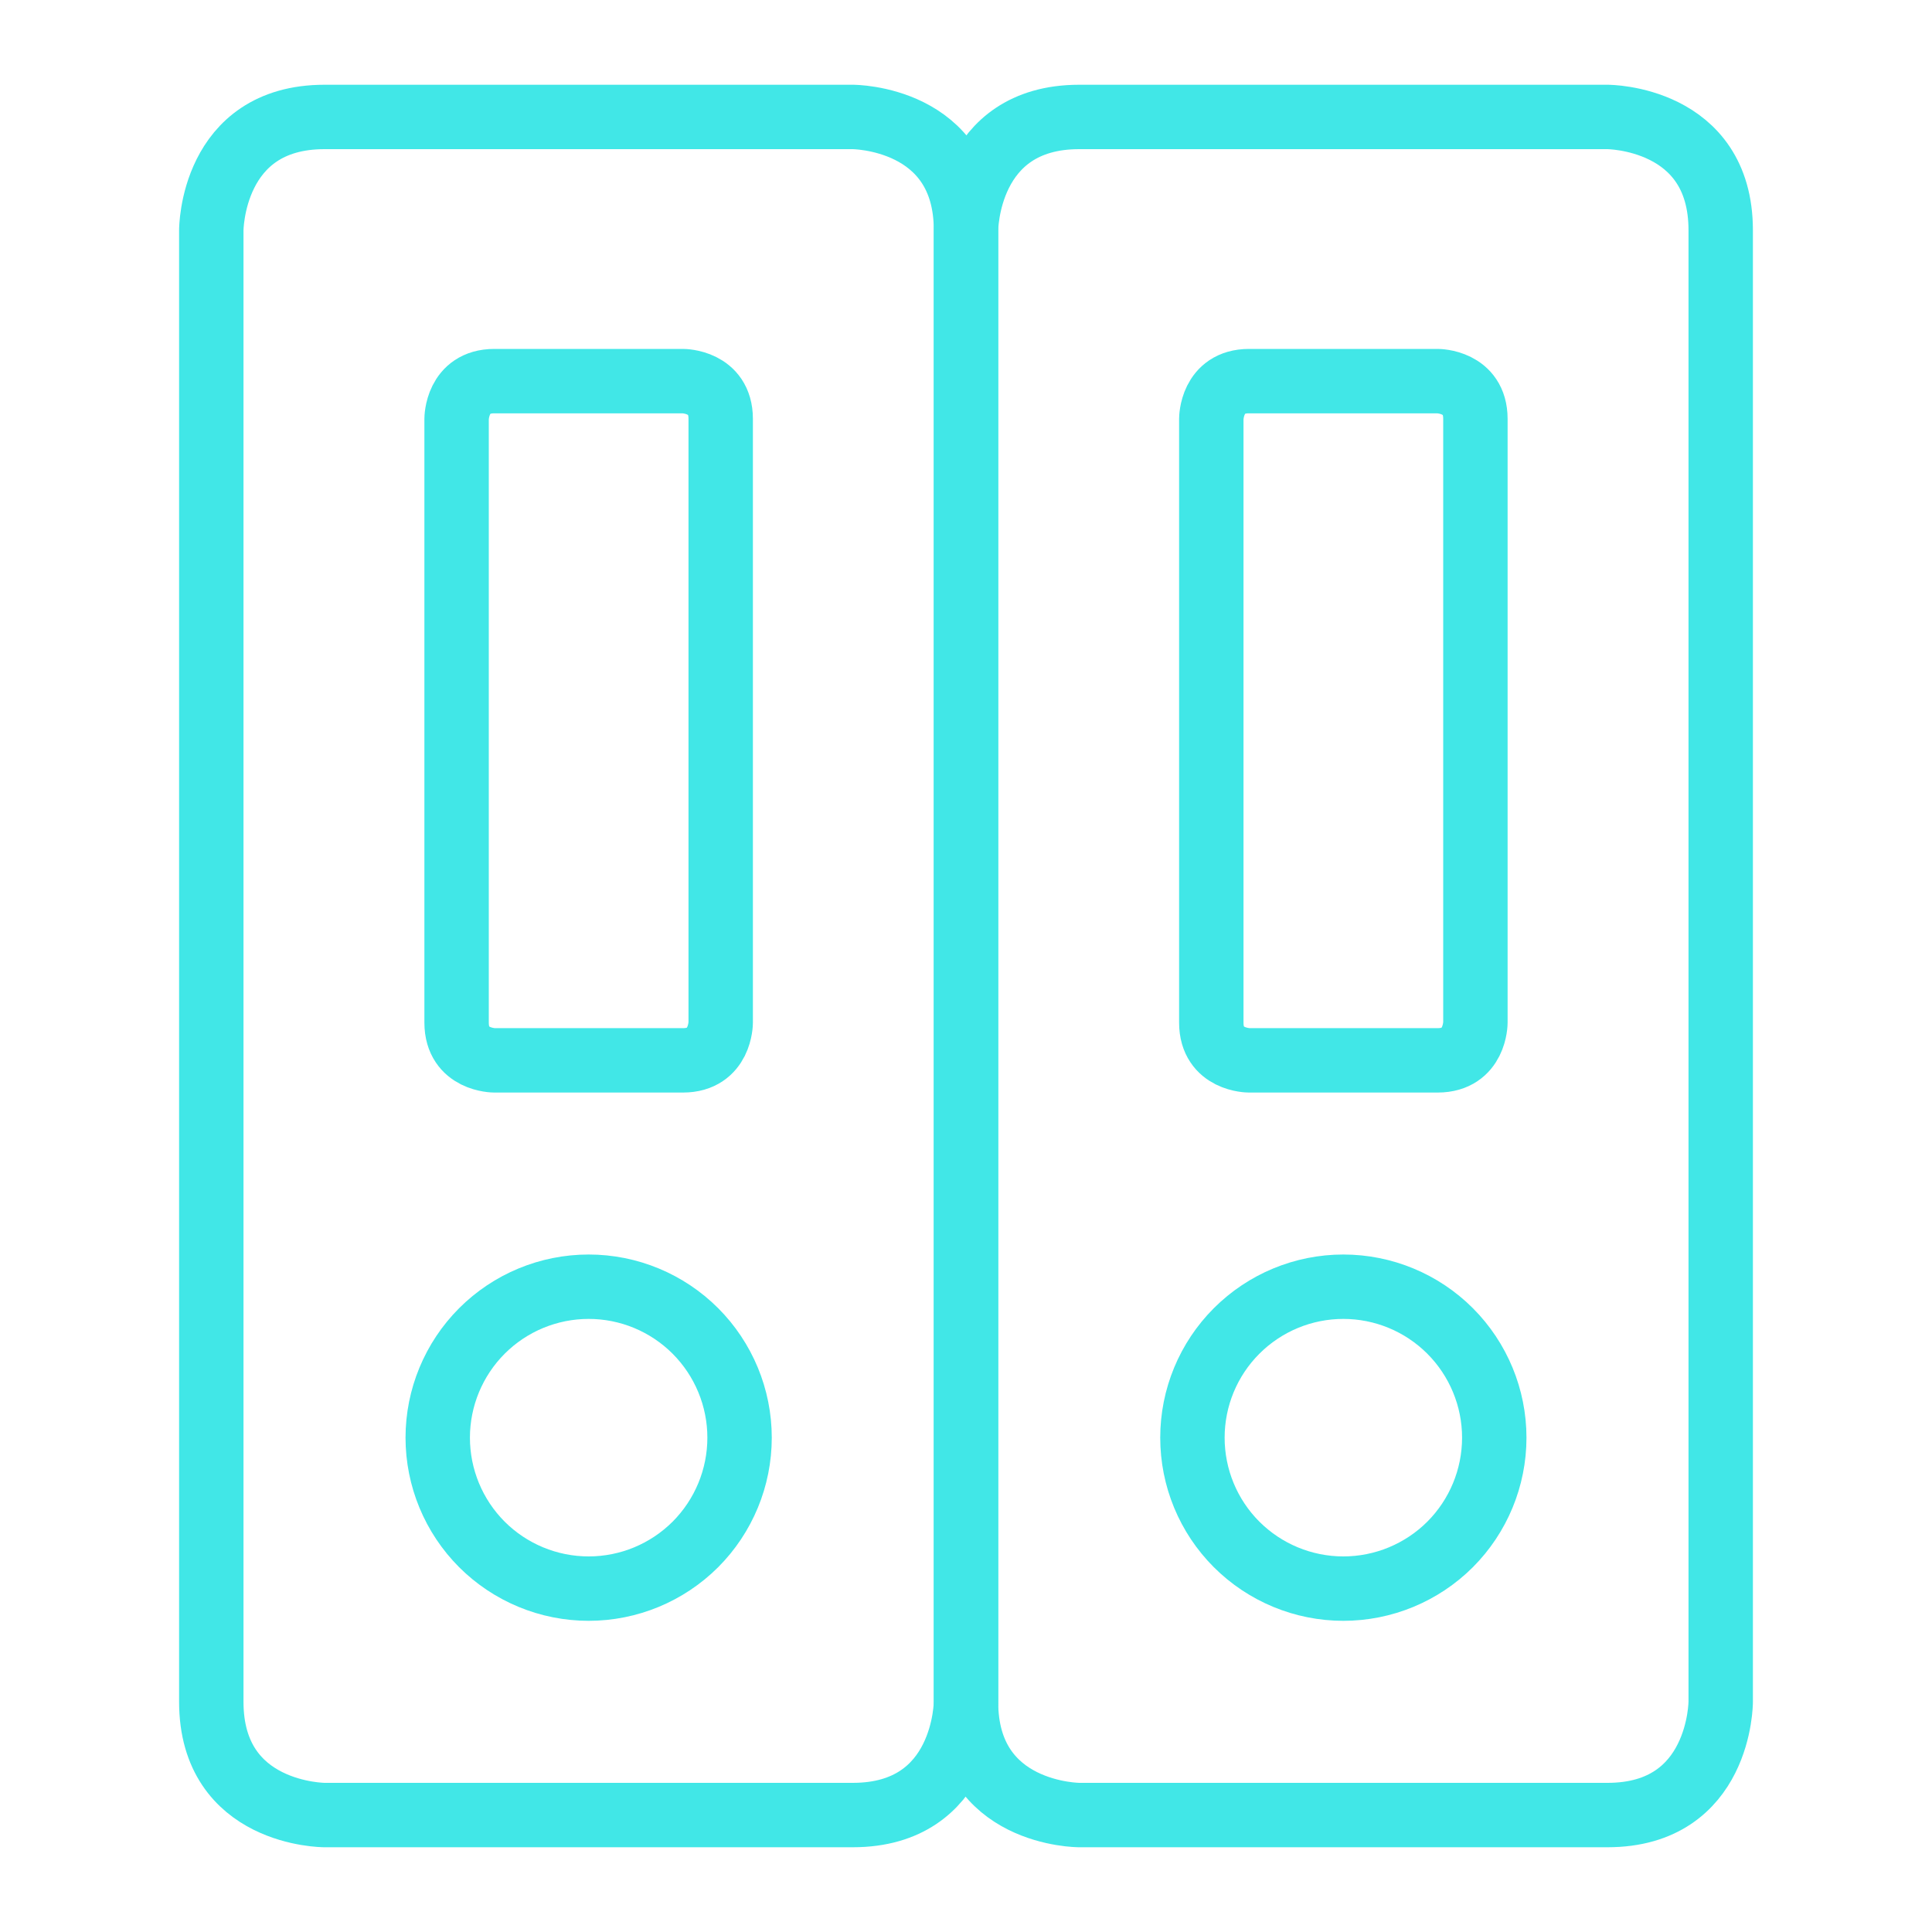 <?xml version="1.0" encoding="UTF-8"?> <svg xmlns="http://www.w3.org/2000/svg" width="30" height="30" viewBox="0 0 30 30" fill="none"><path d="M5.039 1.816H13.242C13.242 1.816 15 1.816 15 3.574V26.426C15 26.426 15 28.184 13.242 28.184H5.039C5.039 28.184 3.281 28.184 3.281 26.426V3.574C3.281 3.574 3.281 1.816 5.039 1.816Z" stroke="#41E7E7" stroke-linecap="round" stroke-linejoin="round"></path><path d="M6.797 22.324C6.797 22.946 7.044 23.542 7.483 23.982C7.923 24.421 8.519 24.668 9.141 24.668C9.762 24.668 10.358 24.421 10.798 23.982C11.237 23.542 11.484 22.946 11.484 22.324C11.484 21.703 11.237 21.107 10.798 20.667C10.358 20.227 9.762 19.98 9.141 19.98C8.519 19.98 7.923 20.227 7.483 20.667C7.044 21.107 6.797 21.703 6.797 22.324Z" stroke="#41E7E7" stroke-linecap="round" stroke-linejoin="round"></path><path d="M7.676 5.918H10.605C10.605 5.918 11.191 5.918 11.191 6.504V15.879C11.191 15.879 11.191 16.465 10.605 16.465H7.676C7.676 16.465 7.09 16.465 7.09 15.879V6.504C7.09 6.504 7.09 5.918 7.676 5.918Z" stroke="#41E7E7" stroke-linecap="round" stroke-linejoin="round"></path><path d="M16.758 1.816H24.961C24.961 1.816 26.719 1.816 26.719 3.574V26.426C26.719 26.426 26.719 28.184 24.961 28.184H16.758C16.758 28.184 15 28.184 15 26.426V3.574C15 3.574 15 1.816 16.758 1.816Z" stroke="#41E7E7" stroke-linecap="round" stroke-linejoin="round"></path><path d="M18.516 22.324C18.516 22.946 18.762 23.542 19.202 23.982C19.642 24.421 20.238 24.668 20.859 24.668C21.481 24.668 22.077 24.421 22.517 23.982C22.956 23.542 23.203 22.946 23.203 22.324C23.203 21.703 22.956 21.107 22.517 20.667C22.077 20.227 21.481 19.98 20.859 19.98C20.238 19.98 19.642 20.227 19.202 20.667C18.762 21.107 18.516 21.703 18.516 22.324Z" stroke="#41E7E7" stroke-linecap="round" stroke-linejoin="round"></path><path d="M19.395 5.918H22.324C22.324 5.918 22.91 5.918 22.91 6.504V15.879C22.91 15.879 22.91 16.465 22.324 16.465H19.395C19.395 16.465 18.809 16.465 18.809 15.879V6.504C18.809 6.504 18.809 5.918 19.395 5.918Z" stroke="#41E7E7" stroke-linecap="round" stroke-linejoin="round"></path></svg> 